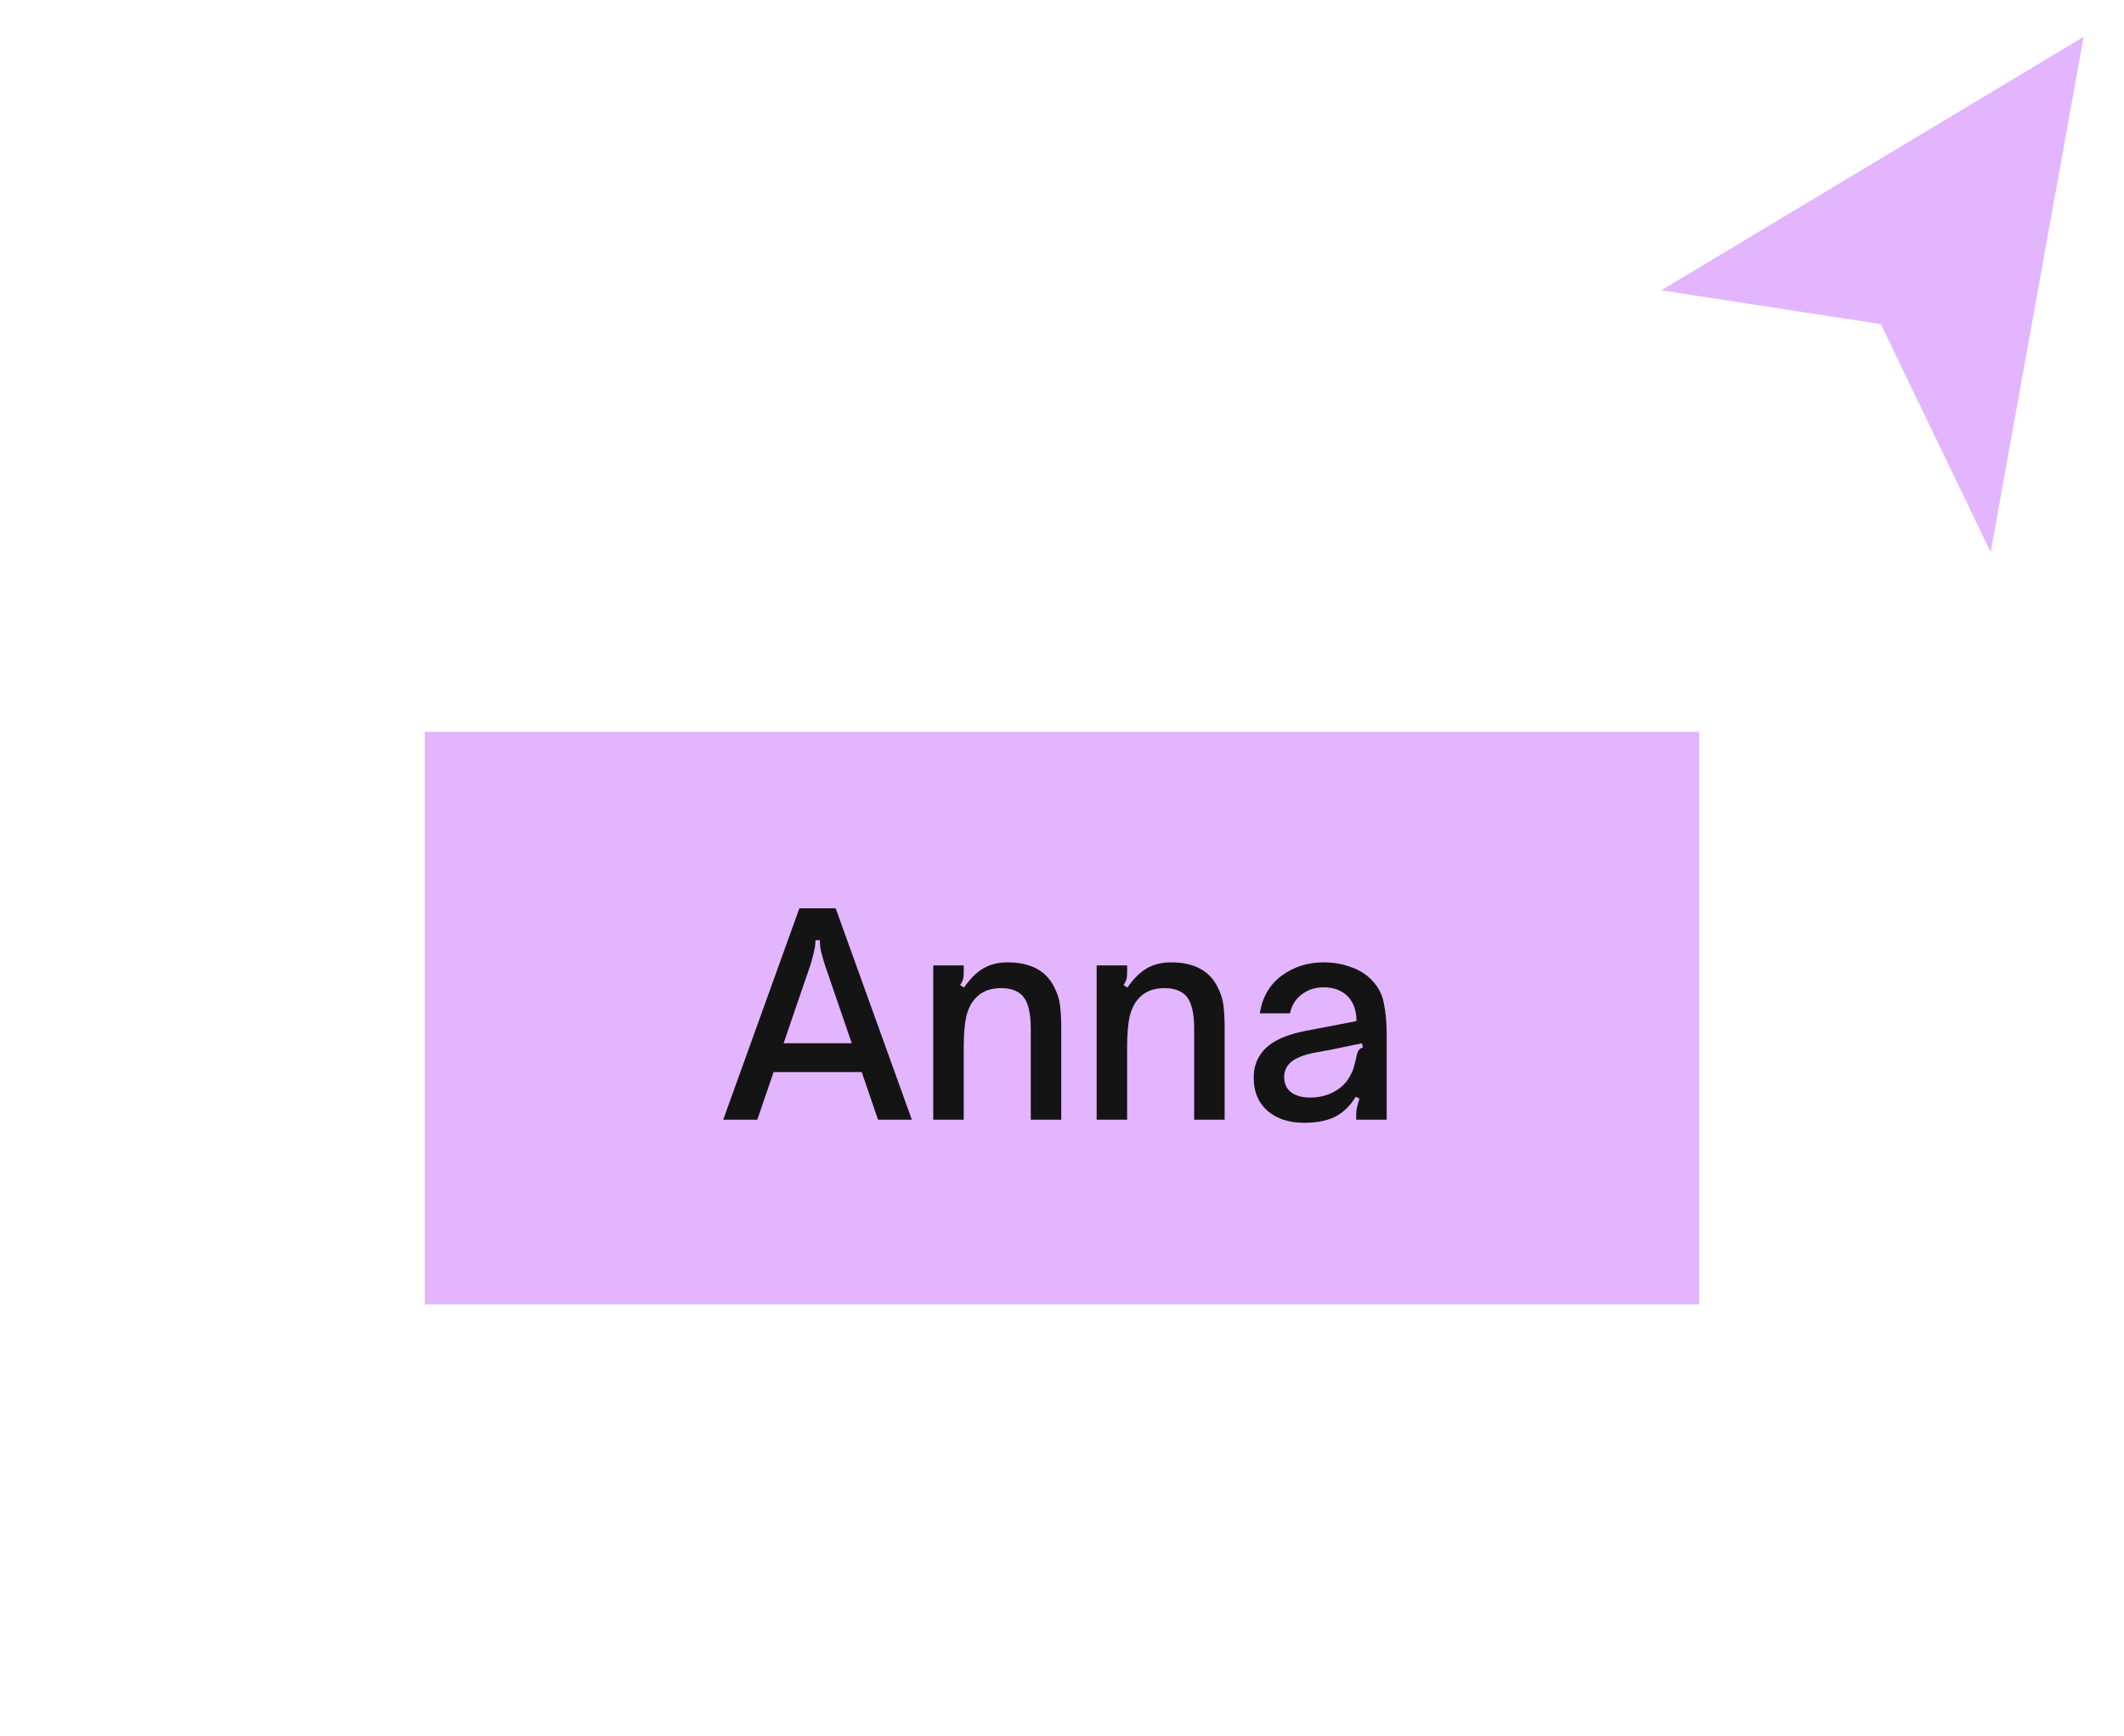 <svg width="115" height="94" viewBox="0 0 115 94" fill="none" xmlns="http://www.w3.org/2000/svg">
  <path d="M108 31.5L113.5 1L88.5 16L101.5 18L108 31.5Z" fill="#E3B5FF" stroke="white"/>
  <g filter="url(#filter0_d_2365_4834)">
    <rect width="69" height="31" transform="translate(23 32)" fill="#E3B5FF"/>
    <path d="M39.156 53L43.281 41.555H45.246L49.371 53H47.541L46.656 50.42H41.886L41.001 53H39.156ZM46.116 48.86L44.661 44.615C44.571 44.325 44.501 44.08 44.451 43.88C44.411 43.68 44.391 43.48 44.391 43.28H44.151C44.151 43.48 44.126 43.68 44.076 43.88C44.036 44.08 43.971 44.325 43.881 44.615L42.426 48.86H46.116ZM50.529 44.645H52.179V45.05C52.179 45.2 52.164 45.325 52.134 45.425C52.104 45.515 52.054 45.61 51.984 45.71L52.194 45.845C52.534 45.355 52.889 45.005 53.259 44.795C53.629 44.585 54.059 44.48 54.549 44.48C55.799 44.48 56.644 44.93 57.084 45.83C57.254 46.16 57.359 46.5 57.399 46.85C57.439 47.19 57.459 47.6 57.459 48.08V53H55.809V48.065C55.809 47.215 55.664 46.625 55.374 46.295C55.104 46.015 54.714 45.875 54.204 45.875C53.594 45.875 53.124 46.065 52.794 46.445C52.574 46.685 52.414 47.01 52.314 47.42C52.224 47.83 52.179 48.385 52.179 49.085V53H50.529V44.645ZM59.376 44.645H61.026V45.05C61.026 45.2 61.011 45.325 60.981 45.425C60.951 45.515 60.901 45.61 60.831 45.71L61.041 45.845C61.381 45.355 61.736 45.005 62.106 44.795C62.476 44.585 62.906 44.48 63.396 44.48C64.646 44.48 65.491 44.93 65.931 45.83C66.101 46.16 66.206 46.5 66.246 46.85C66.286 47.19 66.306 47.6 66.306 48.08V53H64.656V48.065C64.656 47.215 64.511 46.625 64.221 46.295C63.951 46.015 63.561 45.875 63.051 45.875C62.441 45.875 61.971 46.065 61.641 46.445C61.421 46.685 61.261 47.01 61.161 47.42C61.071 47.83 61.026 48.385 61.026 49.085V53H59.376V44.645ZM70.609 53.165C69.789 53.165 69.129 52.95 68.629 52.52C68.129 52.08 67.879 51.485 67.879 50.735C67.879 49.965 68.179 49.36 68.779 48.92C69.229 48.59 69.874 48.345 70.714 48.185L73.444 47.66C73.444 47.1 73.289 46.655 72.979 46.325C72.649 45.995 72.209 45.83 71.659 45.83C71.209 45.83 70.814 45.96 70.474 46.22C70.144 46.47 69.934 46.81 69.844 47.24H68.209C68.349 46.36 68.744 45.68 69.394 45.2C70.044 44.72 70.804 44.48 71.674 44.48C72.164 44.48 72.624 44.555 73.054 44.705C73.494 44.845 73.864 45.055 74.164 45.335C74.564 45.705 74.814 46.14 74.914 46.64C75.024 47.14 75.079 47.715 75.079 48.365V53H73.429V52.685C73.429 52.475 73.489 52.2 73.609 51.86L73.399 51.755C73.179 52.135 72.894 52.445 72.544 52.685C72.084 53.005 71.439 53.165 70.609 53.165ZM70.939 51.8C71.379 51.8 71.779 51.71 72.139 51.53C72.549 51.33 72.854 51.055 73.054 50.705C73.164 50.515 73.244 50.34 73.294 50.18C73.344 50.01 73.399 49.785 73.459 49.505C73.489 49.375 73.529 49.28 73.579 49.22C73.629 49.15 73.699 49.11 73.789 49.1L73.744 48.86L72.004 49.22L71.104 49.385C70.524 49.505 70.104 49.685 69.844 49.925C69.634 50.135 69.529 50.39 69.529 50.69C69.529 51.04 69.654 51.315 69.904 51.515C70.164 51.705 70.509 51.8 70.939 51.8Z" fill="#141414"/>
  </g>
  <defs>
    <filter id="filter0_d_2365_4834" x="0.15" y="16.767" width="114.7" height="76.7" filterUnits="userSpaceOnUse" color-interpolation-filters="sRGB">
      <feFlood flood-opacity="0" result="BackgroundImageFix"/>
      <feColorMatrix in="SourceAlpha" type="matrix" values="0 0 0 0 0 0 0 0 0 0 0 0 0 0 0 0 0 0 127 0" result="hardAlpha"/>
      <feOffset dy="7.617"/>
      <feGaussianBlur stdDeviation="11.425"/>
      <feComposite in2="hardAlpha" operator="out"/>
      <feColorMatrix type="matrix" values="0 0 0 0 0 0 0 0 0 0 0 0 0 0 0 0 0 0 0.07 0"/>
      <feBlend mode="normal" in2="BackgroundImageFix" result="effect1_dropShadow_2365_4834"/>
      <feBlend mode="normal" in="SourceGraphic" in2="effect1_dropShadow_2365_4834" result="shape"/>
    </filter>
  </defs>
</svg>
